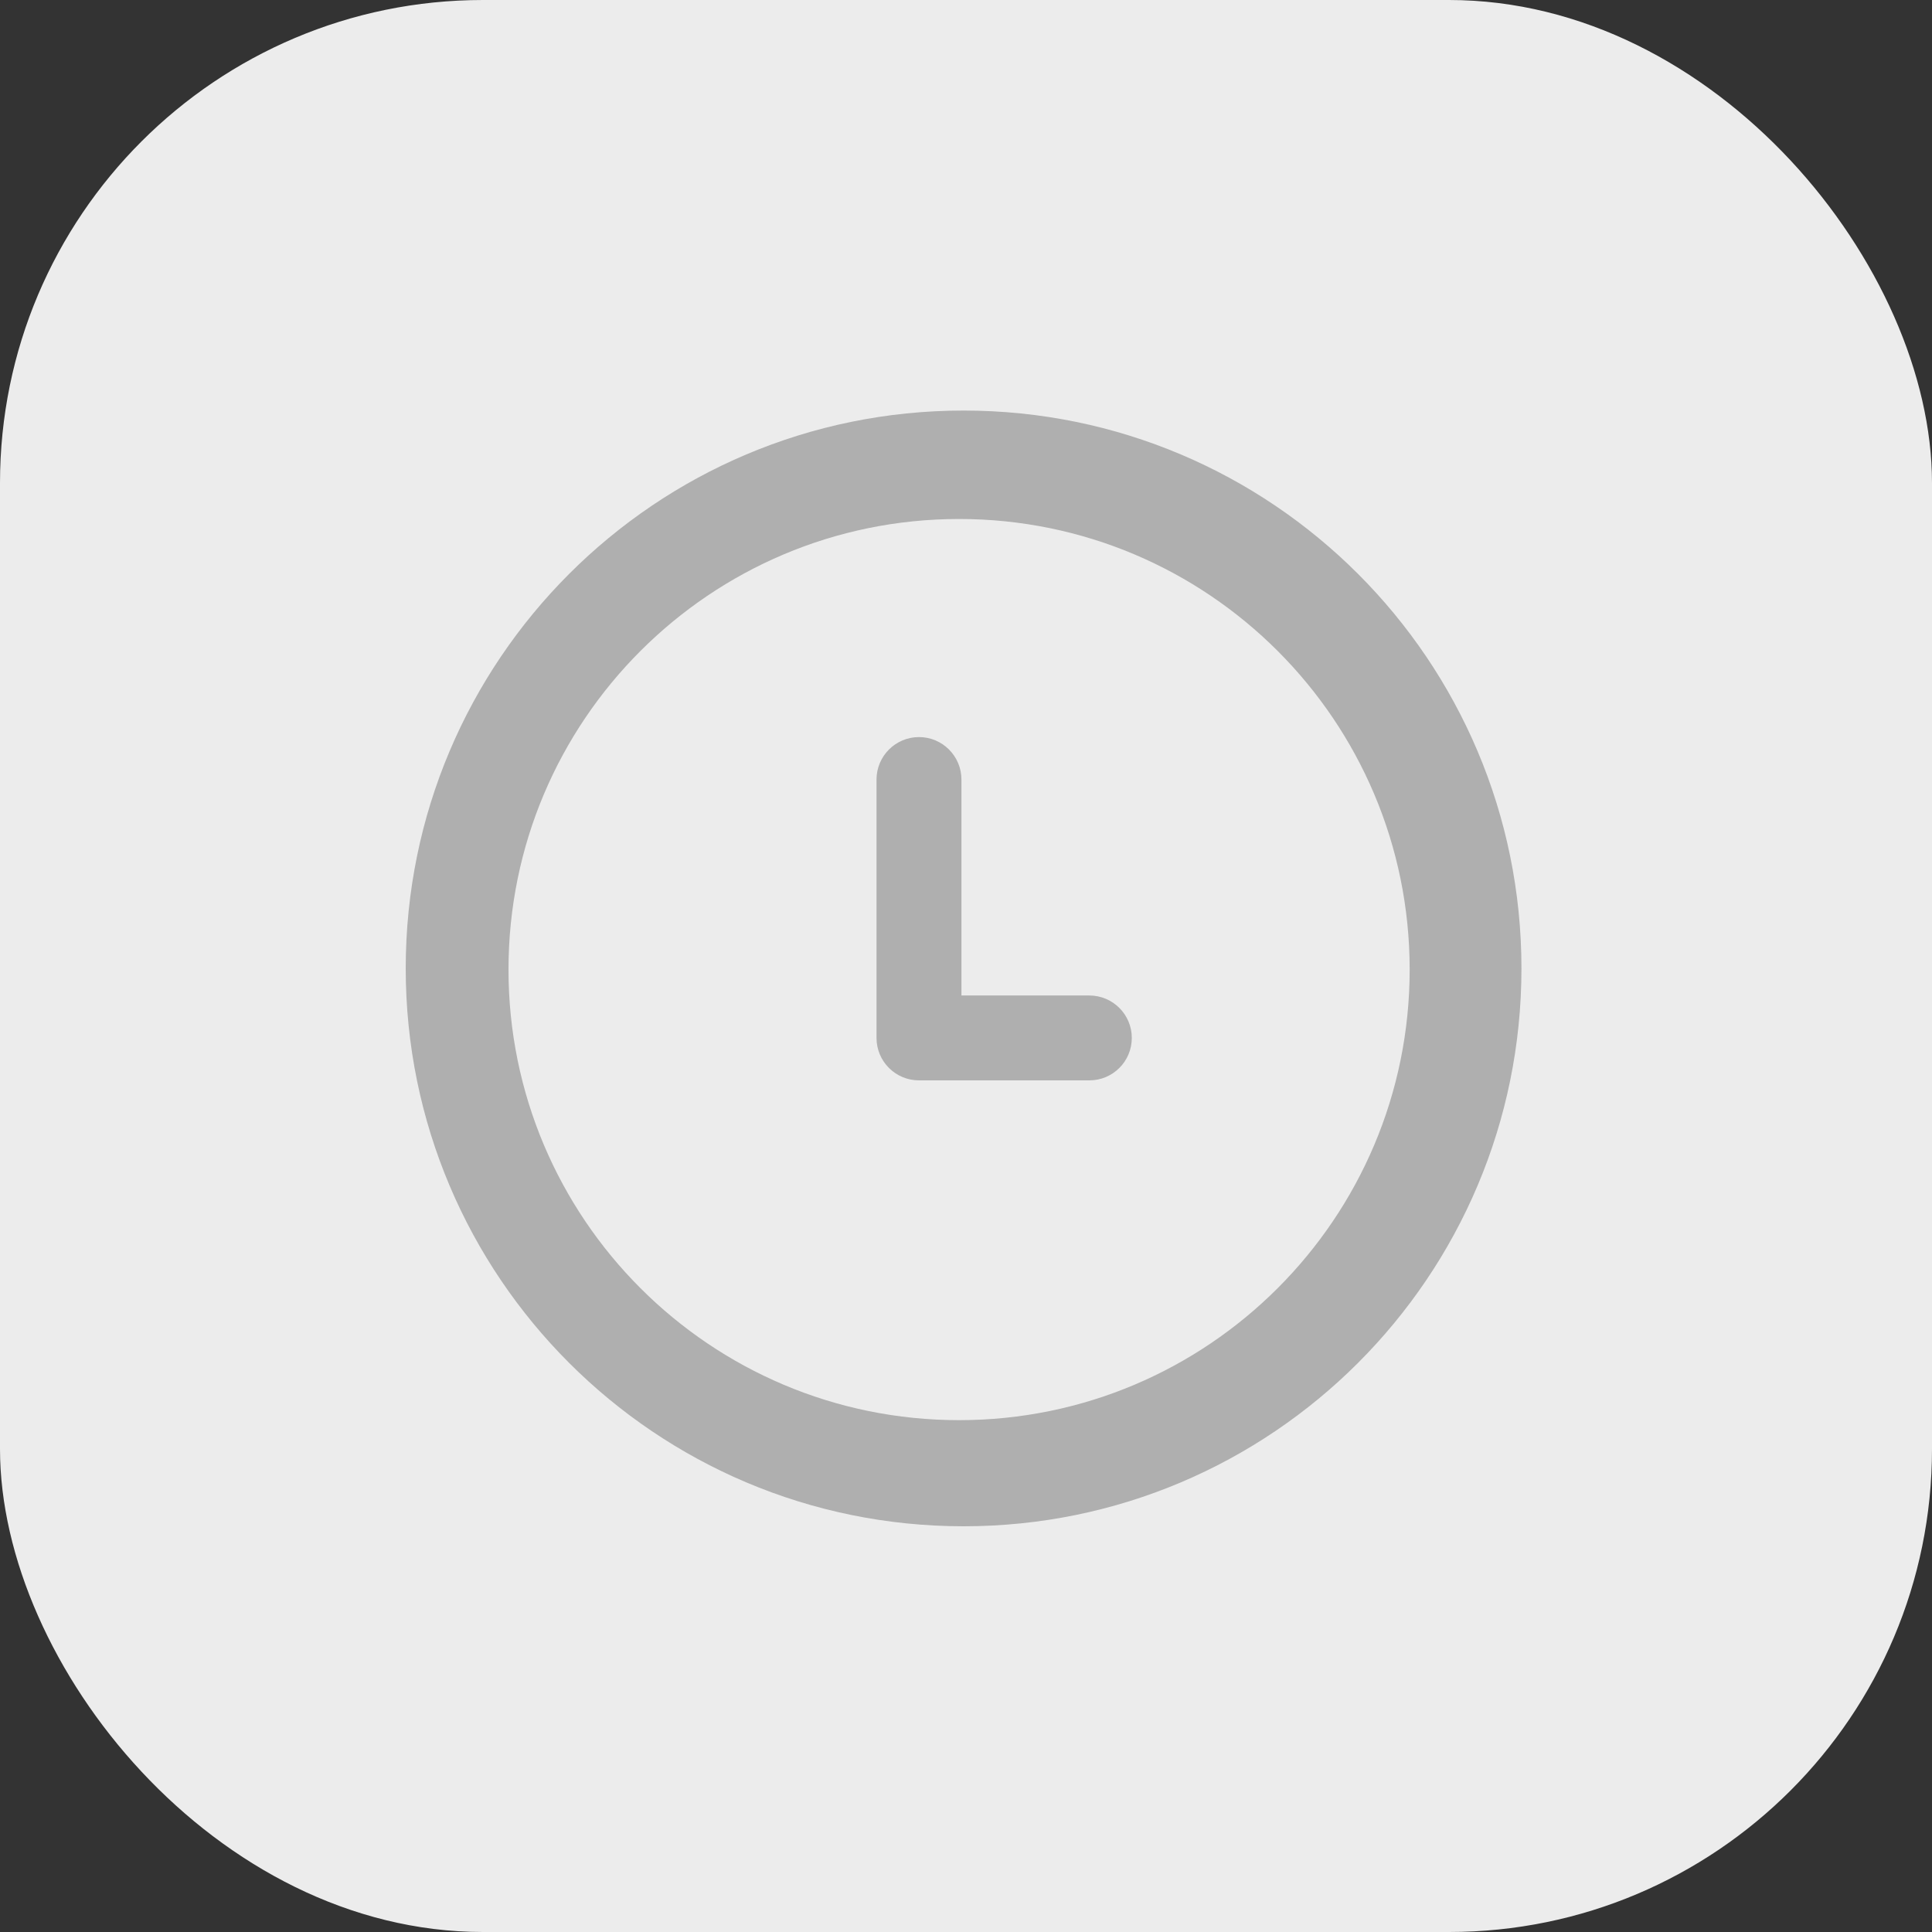 <?xml version="1.0" encoding="UTF-8"?> <svg xmlns="http://www.w3.org/2000/svg" width="400" height="400" viewBox="0 0 400 400" fill="none"><rect x="0" y="0" width="400" height="400" fill="#333333" stroke="none"/> <rect width="400" height="400" rx="100" fill="#ECECEC"></rect> <path d="M199.5 85C135.7 85 84 136.708 84 200.5C84 264.292 135.7 316 199.5 316C263.283 316 315 264.292 315 200.5C315 136.708 263.292 85 199.5 85ZM198.567 294.028C147.045 294.028 105.279 252.262 105.279 200.74C105.279 149.218 147.045 107.451 198.567 107.451C250.08 107.451 291.856 149.218 291.856 200.74C291.856 252.262 250.08 294.028 198.567 294.028ZM225.532 206.106H199.056V161.399C199.056 156.548 195.12 152.603 190.269 152.603C185.418 152.603 181.473 156.539 181.473 161.399V214.893C181.473 219.753 185.409 223.68 190.269 223.68H225.532C230.392 223.68 234.328 219.753 234.328 214.893C234.328 210.042 230.392 206.106 225.532 206.106Z" fill="#AFAFAF"></path> </svg> 